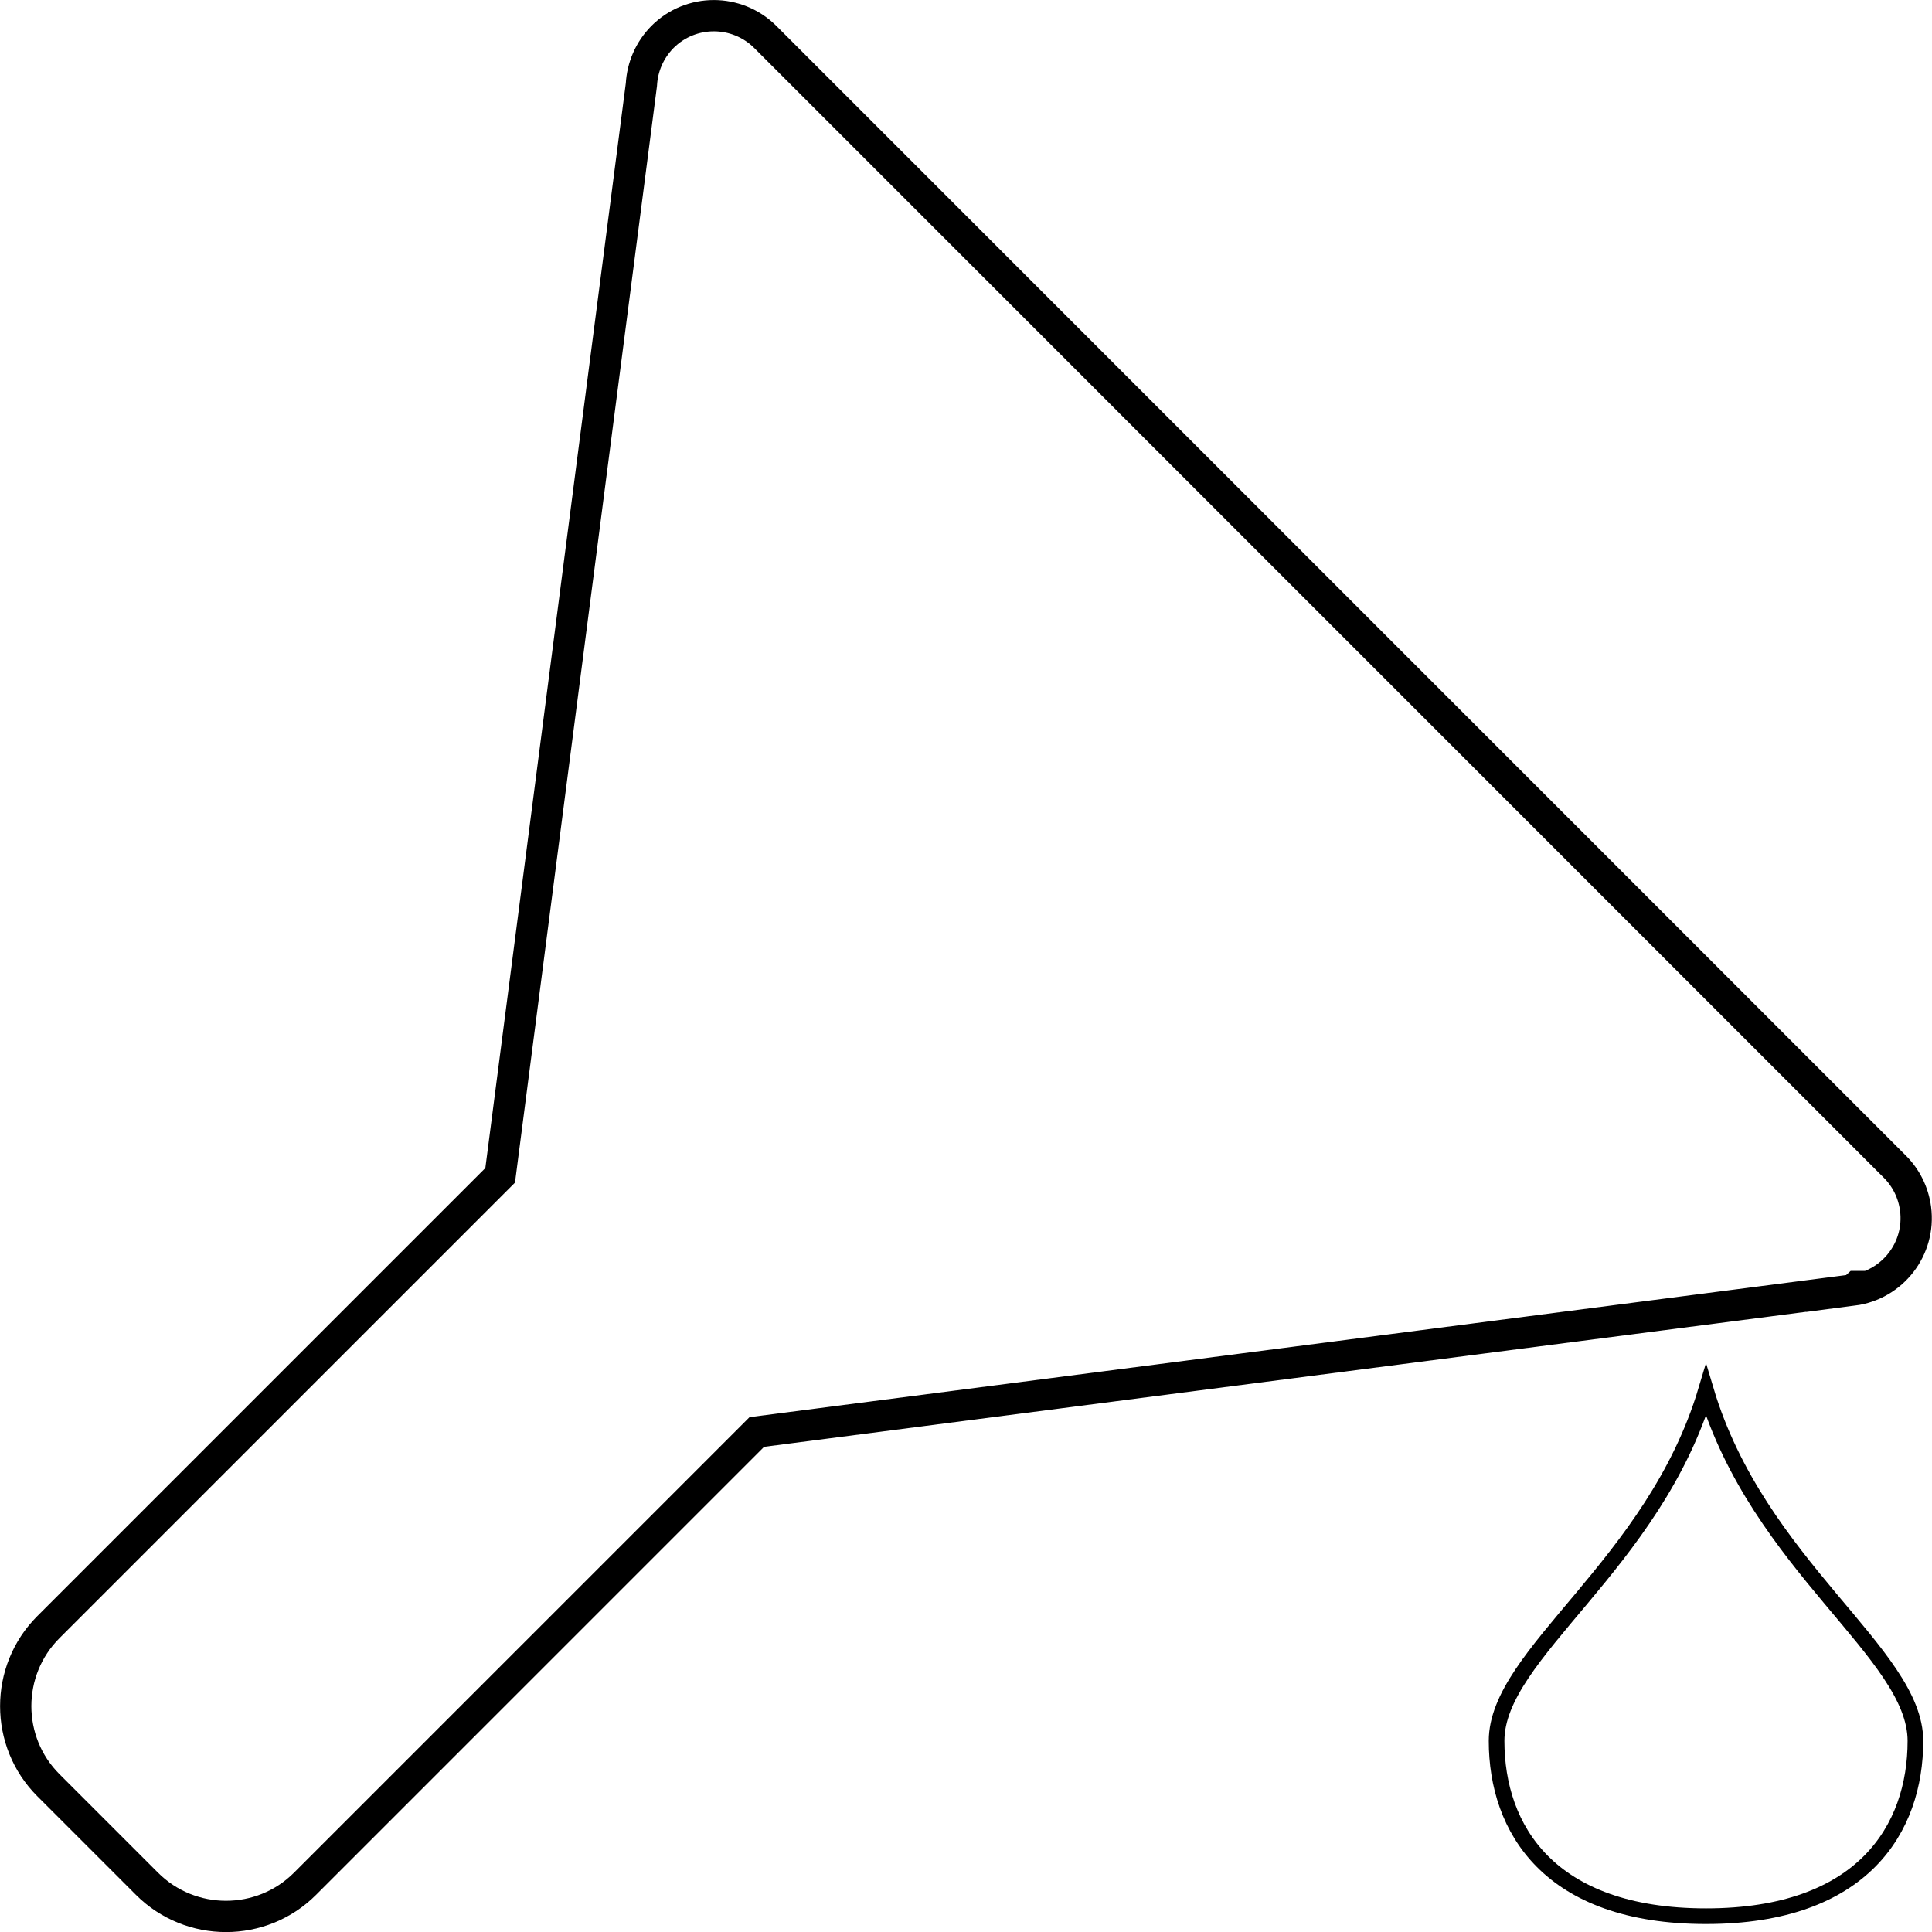 <?xml version="1.0" encoding="UTF-8"?><svg id="uuid-56b2a323-ab87-45b9-8374-c11a203343a4" xmlns="http://www.w3.org/2000/svg" viewBox="0 0 123.53 123.53"><defs><style>.uuid-45c4255b-ea9b-4636-ac7e-09584190ae47{stroke-width:2px;}.uuid-45c4255b-ea9b-4636-ac7e-09584190ae47,.uuid-f3336f92-a38e-4a15-a5d6-86cfe78661f8{fill:none;stroke:#000;stroke-miterlimit:10;}</style></defs><g id="uuid-1769da61-e930-4c98-bcce-a5d18c43f21a"><path class="uuid-45c4255b-ea9b-4636-ac7e-09584190ae47" d="M118.73,82.26l-.26,.22-70.08,9.08-28.89,28.89c-2.78,2.78-7.32,2.78-10.1,0l-6.31-6.31c-2.78-2.78-2.78-7.32,0-10.1l28.89-28.89L41.01,5.41c.06-1.11,.51-2.2,1.35-3.05,1.81-1.81,4.75-1.81,6.57,0L121.16,74.6h0c.7,.7,1.18,1.63,1.32,2.69,.33,2.54-1.46,4.87-4.01,5.2l.25-.23Z"/><path class="uuid-f3336f92-a38e-4a15-a5d6-86cfe78661f8" d="M109.08,88.9c3.35,11.21,13.39,16.81,13.39,22.41s-3.35,11.21-13.39,11.21-13.39-5.6-13.39-11.21,10.04-11.21,13.39-22.41Z"/></g></svg>